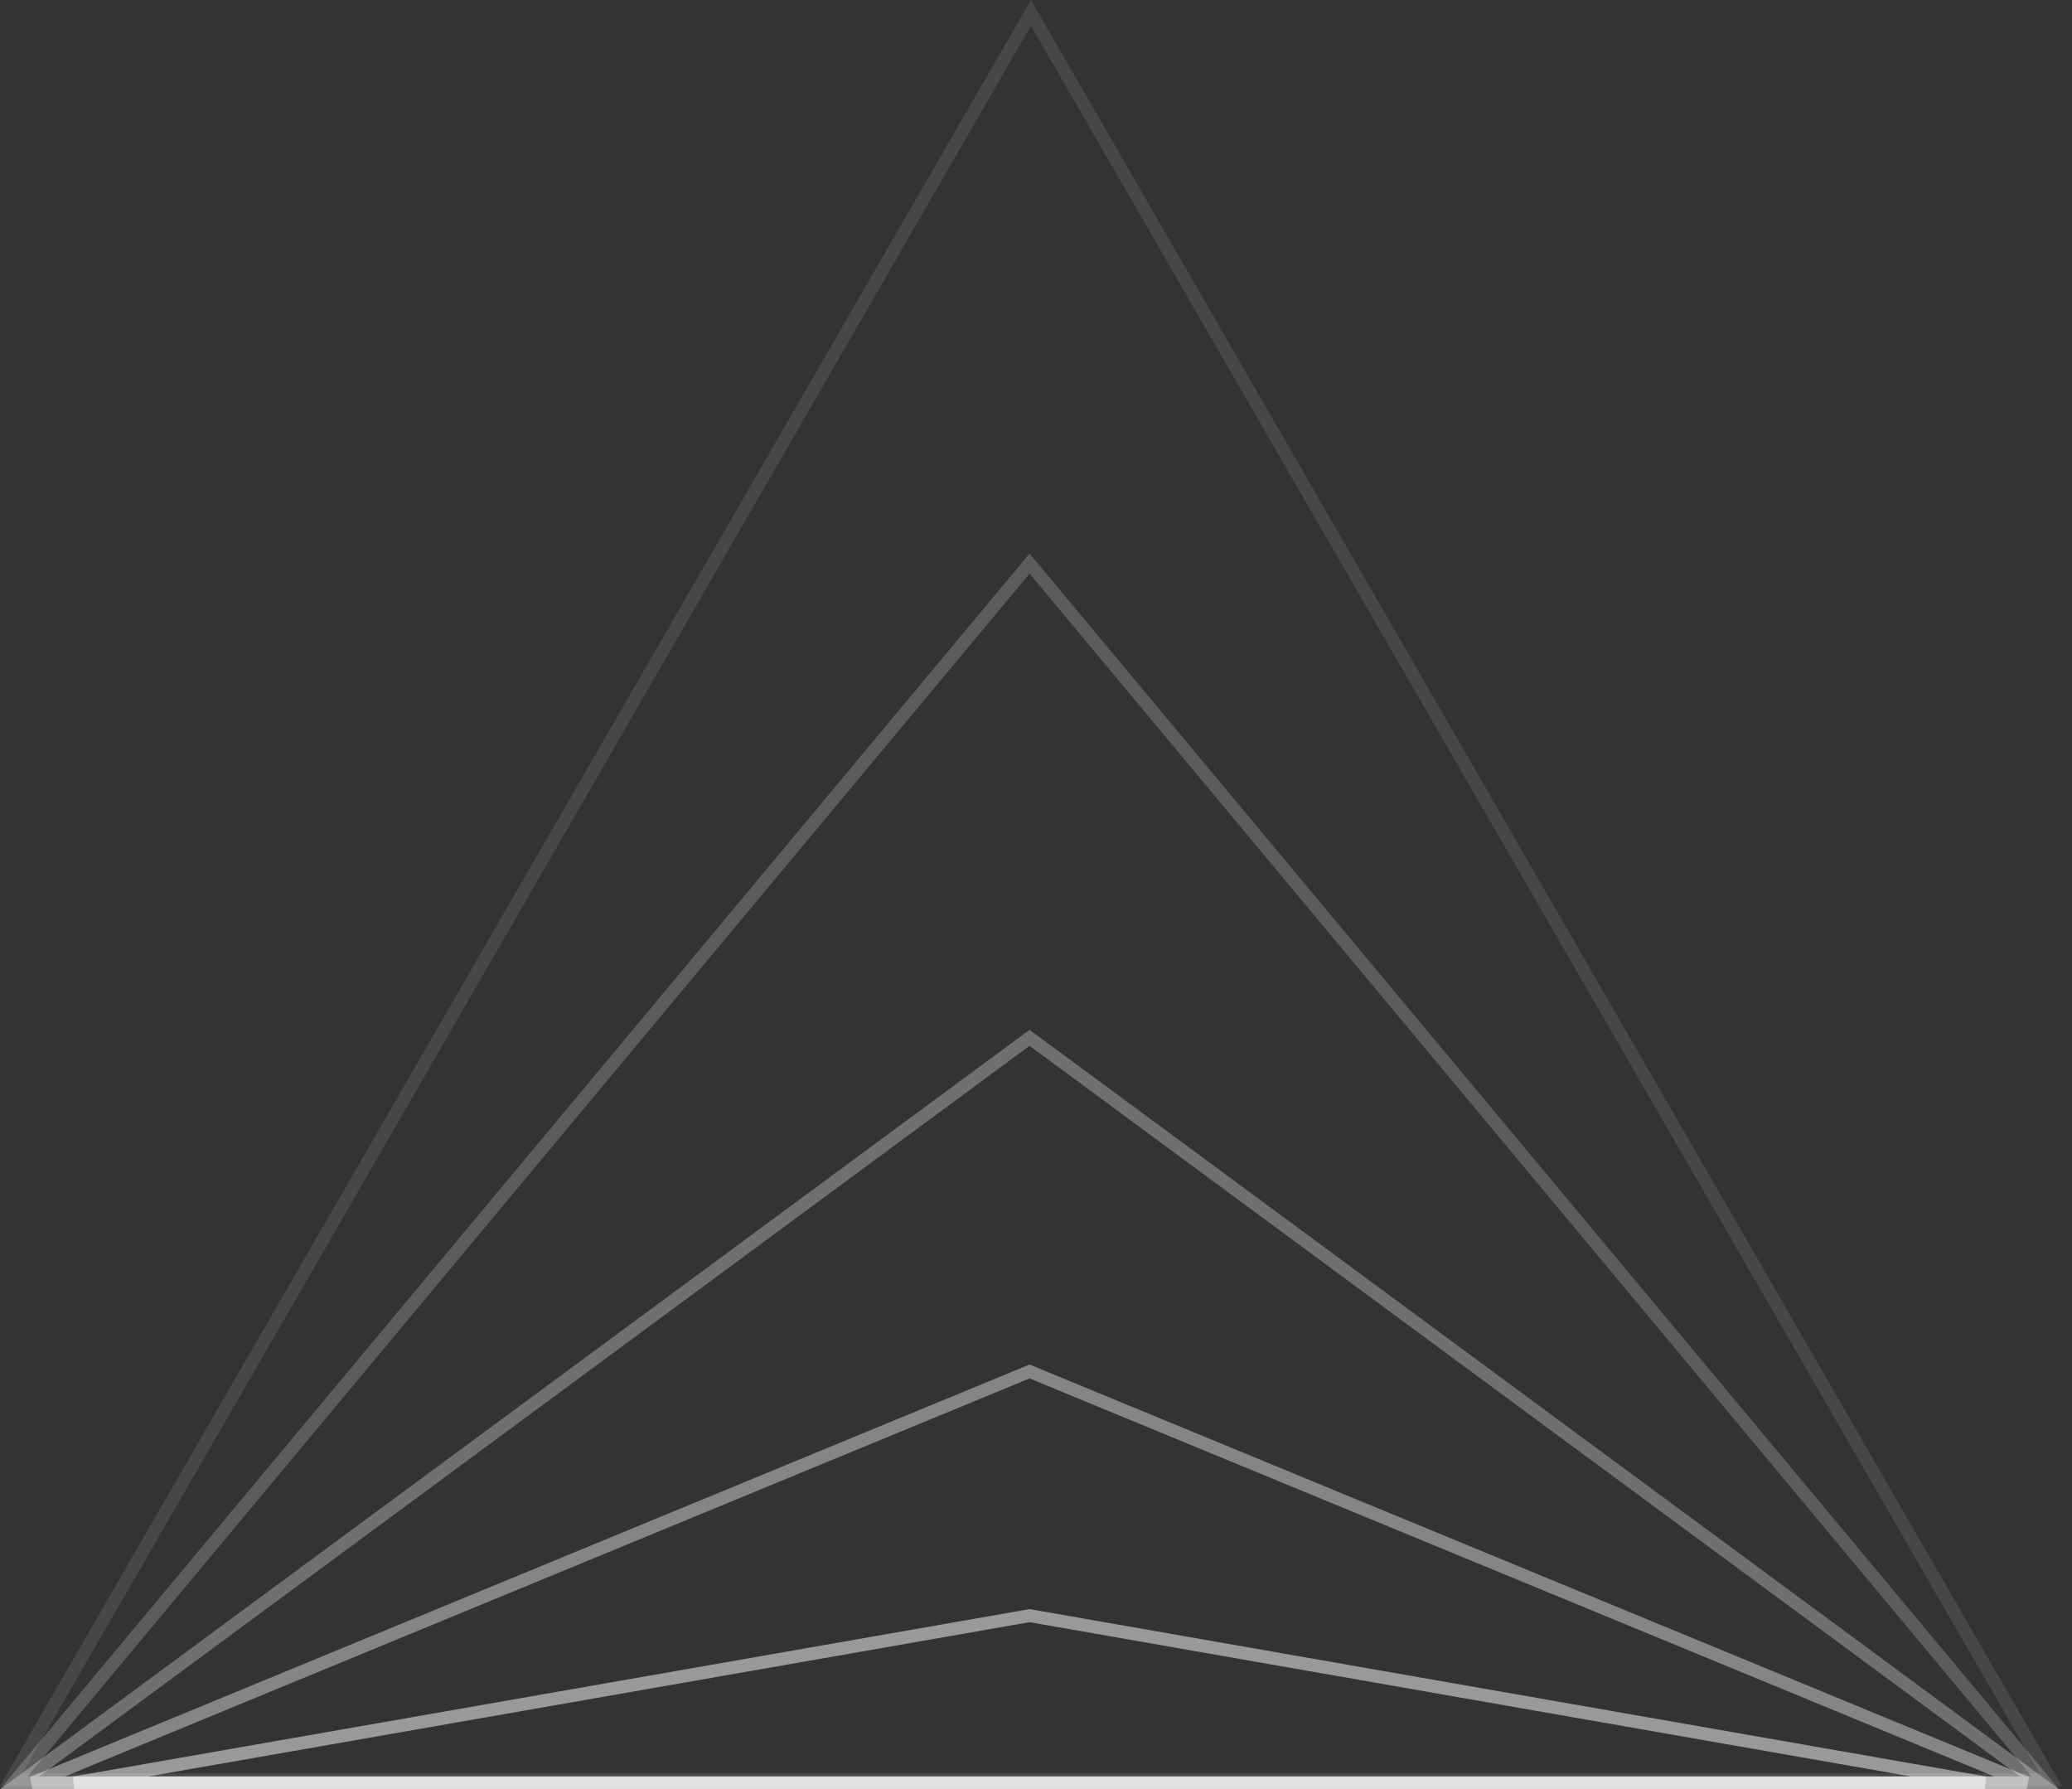 <?xml version="1.0" encoding="UTF-8"?> <svg xmlns="http://www.w3.org/2000/svg" width="161" height="139" viewBox="0 0 161 139" fill="none"><rect x="0" y="0" width="161" height="139" fill="#333333" stroke="none"/><path opacity="0.1" d="M0.866 138.25L80.107 1L159.349 138.25L0.866 138.25Z" stroke="white"></path><path opacity="0.2" d="M1.068 138.5L80 43.781L158.932 138.5L1.068 138.5Z" stroke="white"></path><path opacity="0.3" d="M1.52 138.5L80 80.621L158.48 138.5L1.52 138.5Z" stroke="white"></path><path opacity="0.4" d="M2.523 138.5L80 106.541L157.477 138.5L2.523 138.5Z" stroke="white"></path><path opacity="0.5" d="M5.758 138.5L80 125.508L154.242 138.5L5.758 138.5Z" stroke="white"></path></svg> 